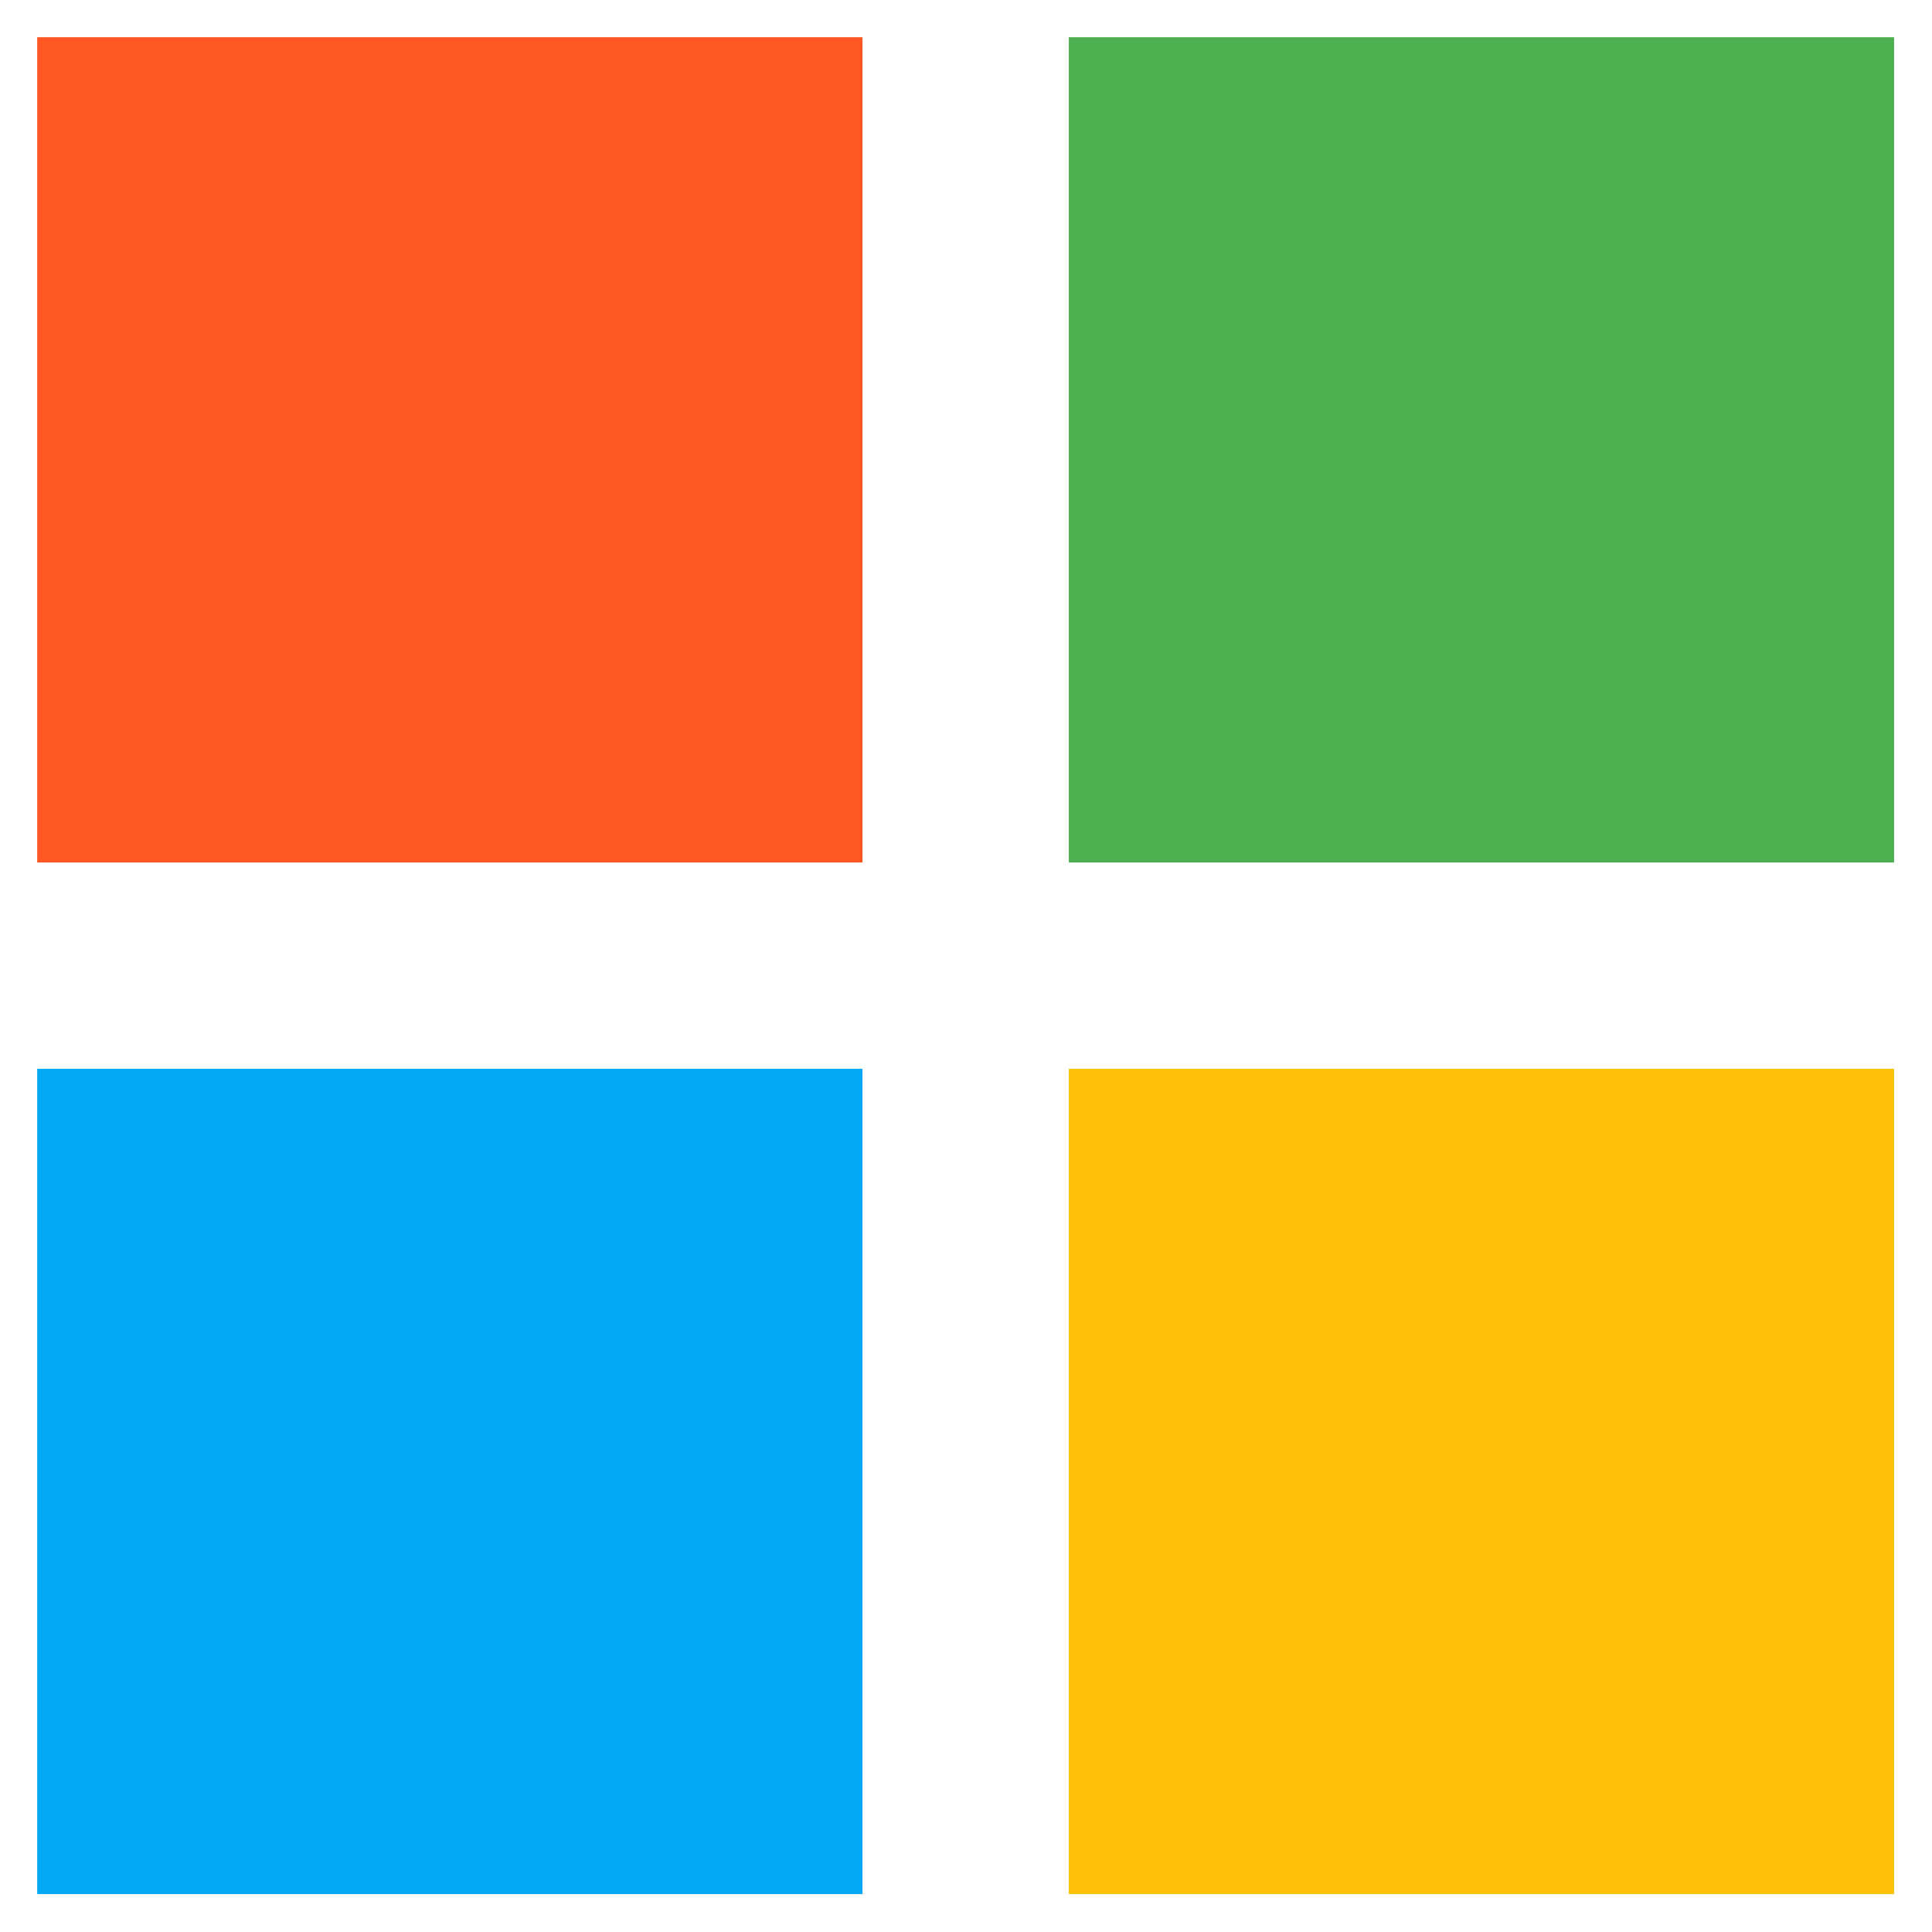 <svg xmlns="http://www.w3.org/2000/svg" xmlns:xlink="http://www.w3.org/1999/xlink" width="1080" zoomAndPan="magnify" viewBox="0 0 810 810" height="1080" preserveAspectRatio="xMidYMid meet" version="1.0"><path fill="#ff5722" d="M 361.602 361.602 L 15.602 361.602 L 15.602 15.602 L 361.602 15.602 Z M 361.602 361.602 " fill-opacity="1" fill-rule="nonzero"/><path fill="#4caf50" d="M 794.102 361.602 L 448.102 361.602 L 448.102 15.602 L 794.102 15.602 Z M 794.102 361.602 " fill-opacity="1" fill-rule="nonzero"/><path fill="#ffc107" d="M 794.102 794.102 L 448.102 794.102 L 448.102 448.102 L 794.102 448.102 Z M 794.102 794.102 " fill-opacity="1" fill-rule="nonzero"/><path fill="#03a9f4" d="M 361.602 794.102 L 15.602 794.102 L 15.602 448.102 L 361.602 448.102 Z M 361.602 794.102 " fill-opacity="1" fill-rule="nonzero"/></svg>